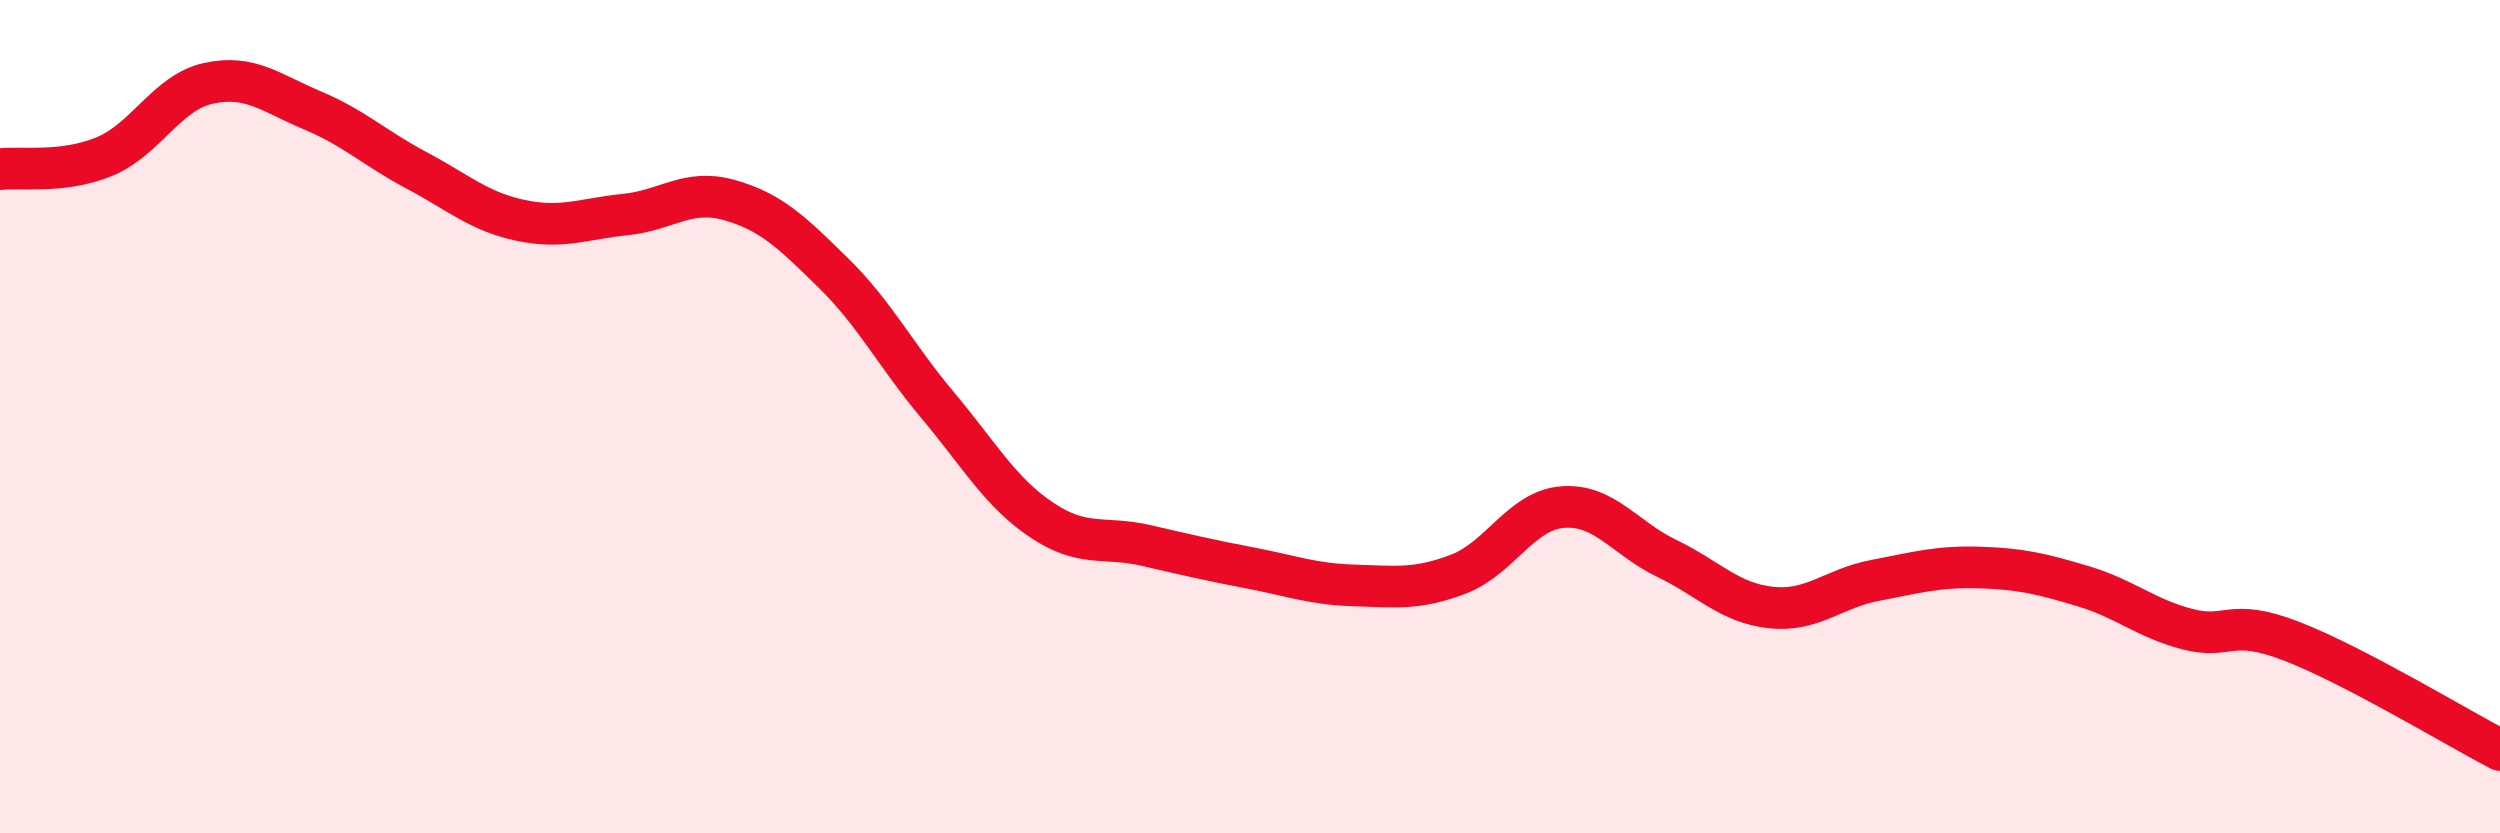 
    <svg width="60" height="20" viewBox="0 0 60 20" xmlns="http://www.w3.org/2000/svg">
      <path
        d="M 0,4.06 C 0.5,4 1.5,4.17 2.5,3.76 C 3.5,3.35 4,2.22 5,2 C 6,1.78 6.5,2.23 7.5,2.65 C 8.5,3.07 9,3.56 10,4.09 C 11,4.62 11.5,5.08 12.5,5.29 C 13.5,5.5 14,5.25 15,5.15 C 16,5.05 16.5,4.52 17.5,4.8 C 18.5,5.08 19,5.57 20,6.55 C 21,7.53 21.5,8.53 22.5,9.72 C 23.5,10.91 24,11.81 25,12.48 C 26,13.15 26.5,12.86 27.5,13.09 C 28.5,13.32 29,13.44 30,13.63 C 31,13.82 31.5,14.02 32.5,14.05 C 33.5,14.08 34,14.16 35,13.78 C 36,13.4 36.5,12.25 37.5,12.17 C 38.5,12.09 39,12.92 40,13.4 C 41,13.88 41.5,14.47 42.5,14.58 C 43.5,14.69 44,14.12 45,13.93 C 46,13.74 46.5,13.59 47.5,13.62 C 48.5,13.65 49,13.77 50,14.07 C 51,14.37 51.5,14.84 52.5,15.1 C 53.5,15.36 53.5,14.81 55,15.39 C 56.5,15.97 59,17.48 60,18L60 20L0 20Z"
        fill="#EB0A25"
        opacity="0.1"
        stroke-linecap="round"
        stroke-linejoin="round"
      />
      <path
        d="M 0,4.06 C 0.5,4 1.5,4.17 2.5,3.76 C 3.5,3.35 4,2.22 5,2 C 6,1.78 6.5,2.23 7.5,2.65 C 8.5,3.07 9,3.56 10,4.09 C 11,4.62 11.5,5.08 12.5,5.29 C 13.5,5.5 14,5.25 15,5.15 C 16,5.05 16.5,4.52 17.5,4.8 C 18.5,5.08 19,5.57 20,6.55 C 21,7.53 21.5,8.53 22.5,9.72 C 23.5,10.91 24,11.81 25,12.48 C 26,13.15 26.5,12.86 27.5,13.09 C 28.5,13.32 29,13.44 30,13.63 C 31,13.82 31.5,14.02 32.5,14.05 C 33.5,14.08 34,14.16 35,13.78 C 36,13.4 36.5,12.25 37.5,12.17 C 38.5,12.09 39,12.92 40,13.4 C 41,13.88 41.5,14.47 42.5,14.58 C 43.5,14.69 44,14.12 45,13.93 C 46,13.74 46.5,13.59 47.5,13.62 C 48.5,13.65 49,13.77 50,14.07 C 51,14.37 51.5,14.84 52.5,15.1 C 53.5,15.36 53.5,14.81 55,15.39 C 56.5,15.97 59,17.48 60,18"
        stroke="#EB0A25"
        stroke-width="1"
        fill="none"
        stroke-linecap="round"
        stroke-linejoin="round"
      />
    </svg>
  